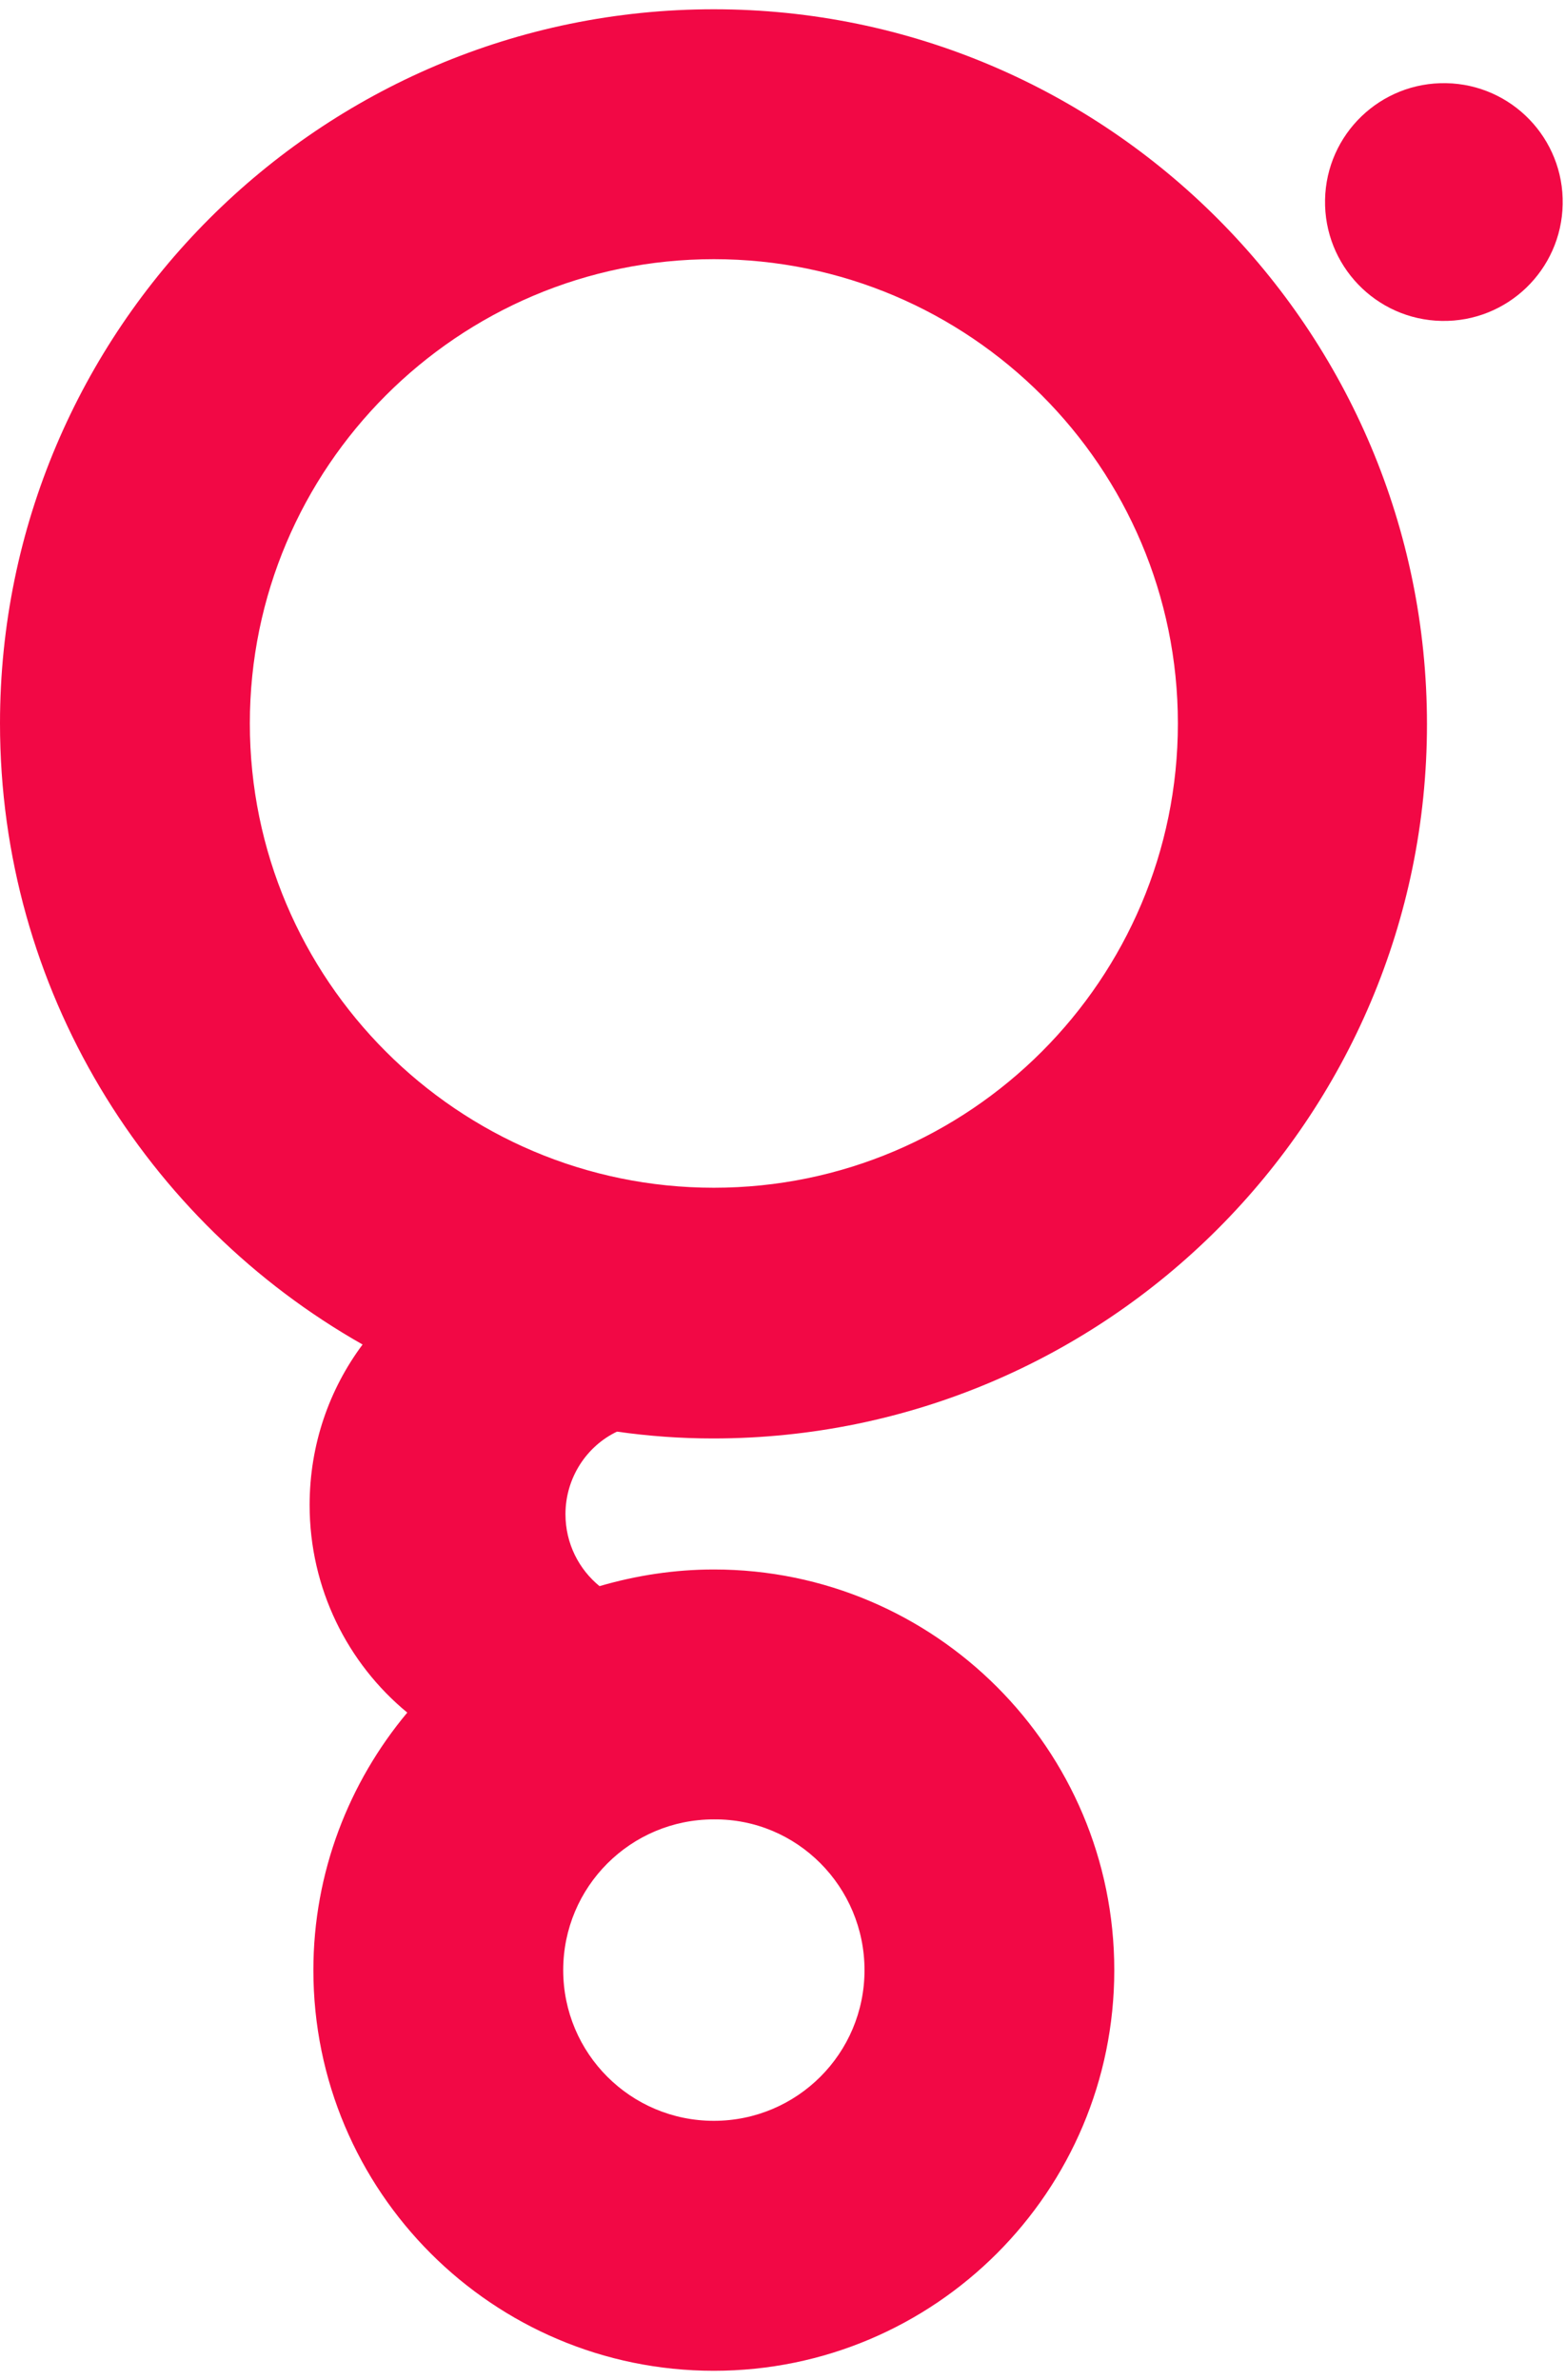 <svg width="25" height="38" viewBox="0 0 25 38" fill="none" xmlns="http://www.w3.org/2000/svg">
<path d="M24.963 3.262C24.984 2.214 24.15 1.348 23.102 1.328C22.053 1.308 21.187 2.141 21.167 3.189C21.147 4.238 21.98 5.104 23.029 5.124C24.077 5.144 24.943 4.311 24.963 3.262Z" fill="#F20845"/>
<path d="M11.403 0.148C5.115 0.148 0 5.263 0 11.551C0 15.796 2.334 19.508 5.792 21.467C5.26 22.181 4.946 23.064 4.946 24.031C4.946 25.361 5.551 26.558 6.506 27.344C5.575 28.457 5.006 29.896 5.006 31.456C5.006 34.987 7.872 37.853 11.403 37.853C14.934 37.853 17.8 34.987 17.8 31.456C17.8 27.925 14.934 25.059 11.403 25.059C10.775 25.059 10.158 25.155 9.577 25.325C9.251 25.059 9.033 24.648 9.033 24.176C9.033 23.596 9.372 23.088 9.856 22.858C10.364 22.93 10.871 22.967 11.391 22.967C17.68 22.967 22.795 17.852 22.795 11.563C22.795 5.275 17.692 0.148 11.403 0.148ZM13.81 31.456C13.81 32.786 12.734 33.862 11.403 33.862C10.073 33.862 8.997 32.786 8.997 31.456C8.997 30.126 10.073 29.049 11.403 29.049C12.734 29.037 13.81 30.126 13.81 31.456ZM11.403 18.964C7.316 18.964 3.991 15.639 3.991 11.551C3.991 7.464 7.316 4.138 11.403 4.138C15.491 4.138 18.816 7.464 18.816 11.551C18.816 15.639 15.491 18.964 11.403 18.964Z" fill="#F20845"/>
</svg>
